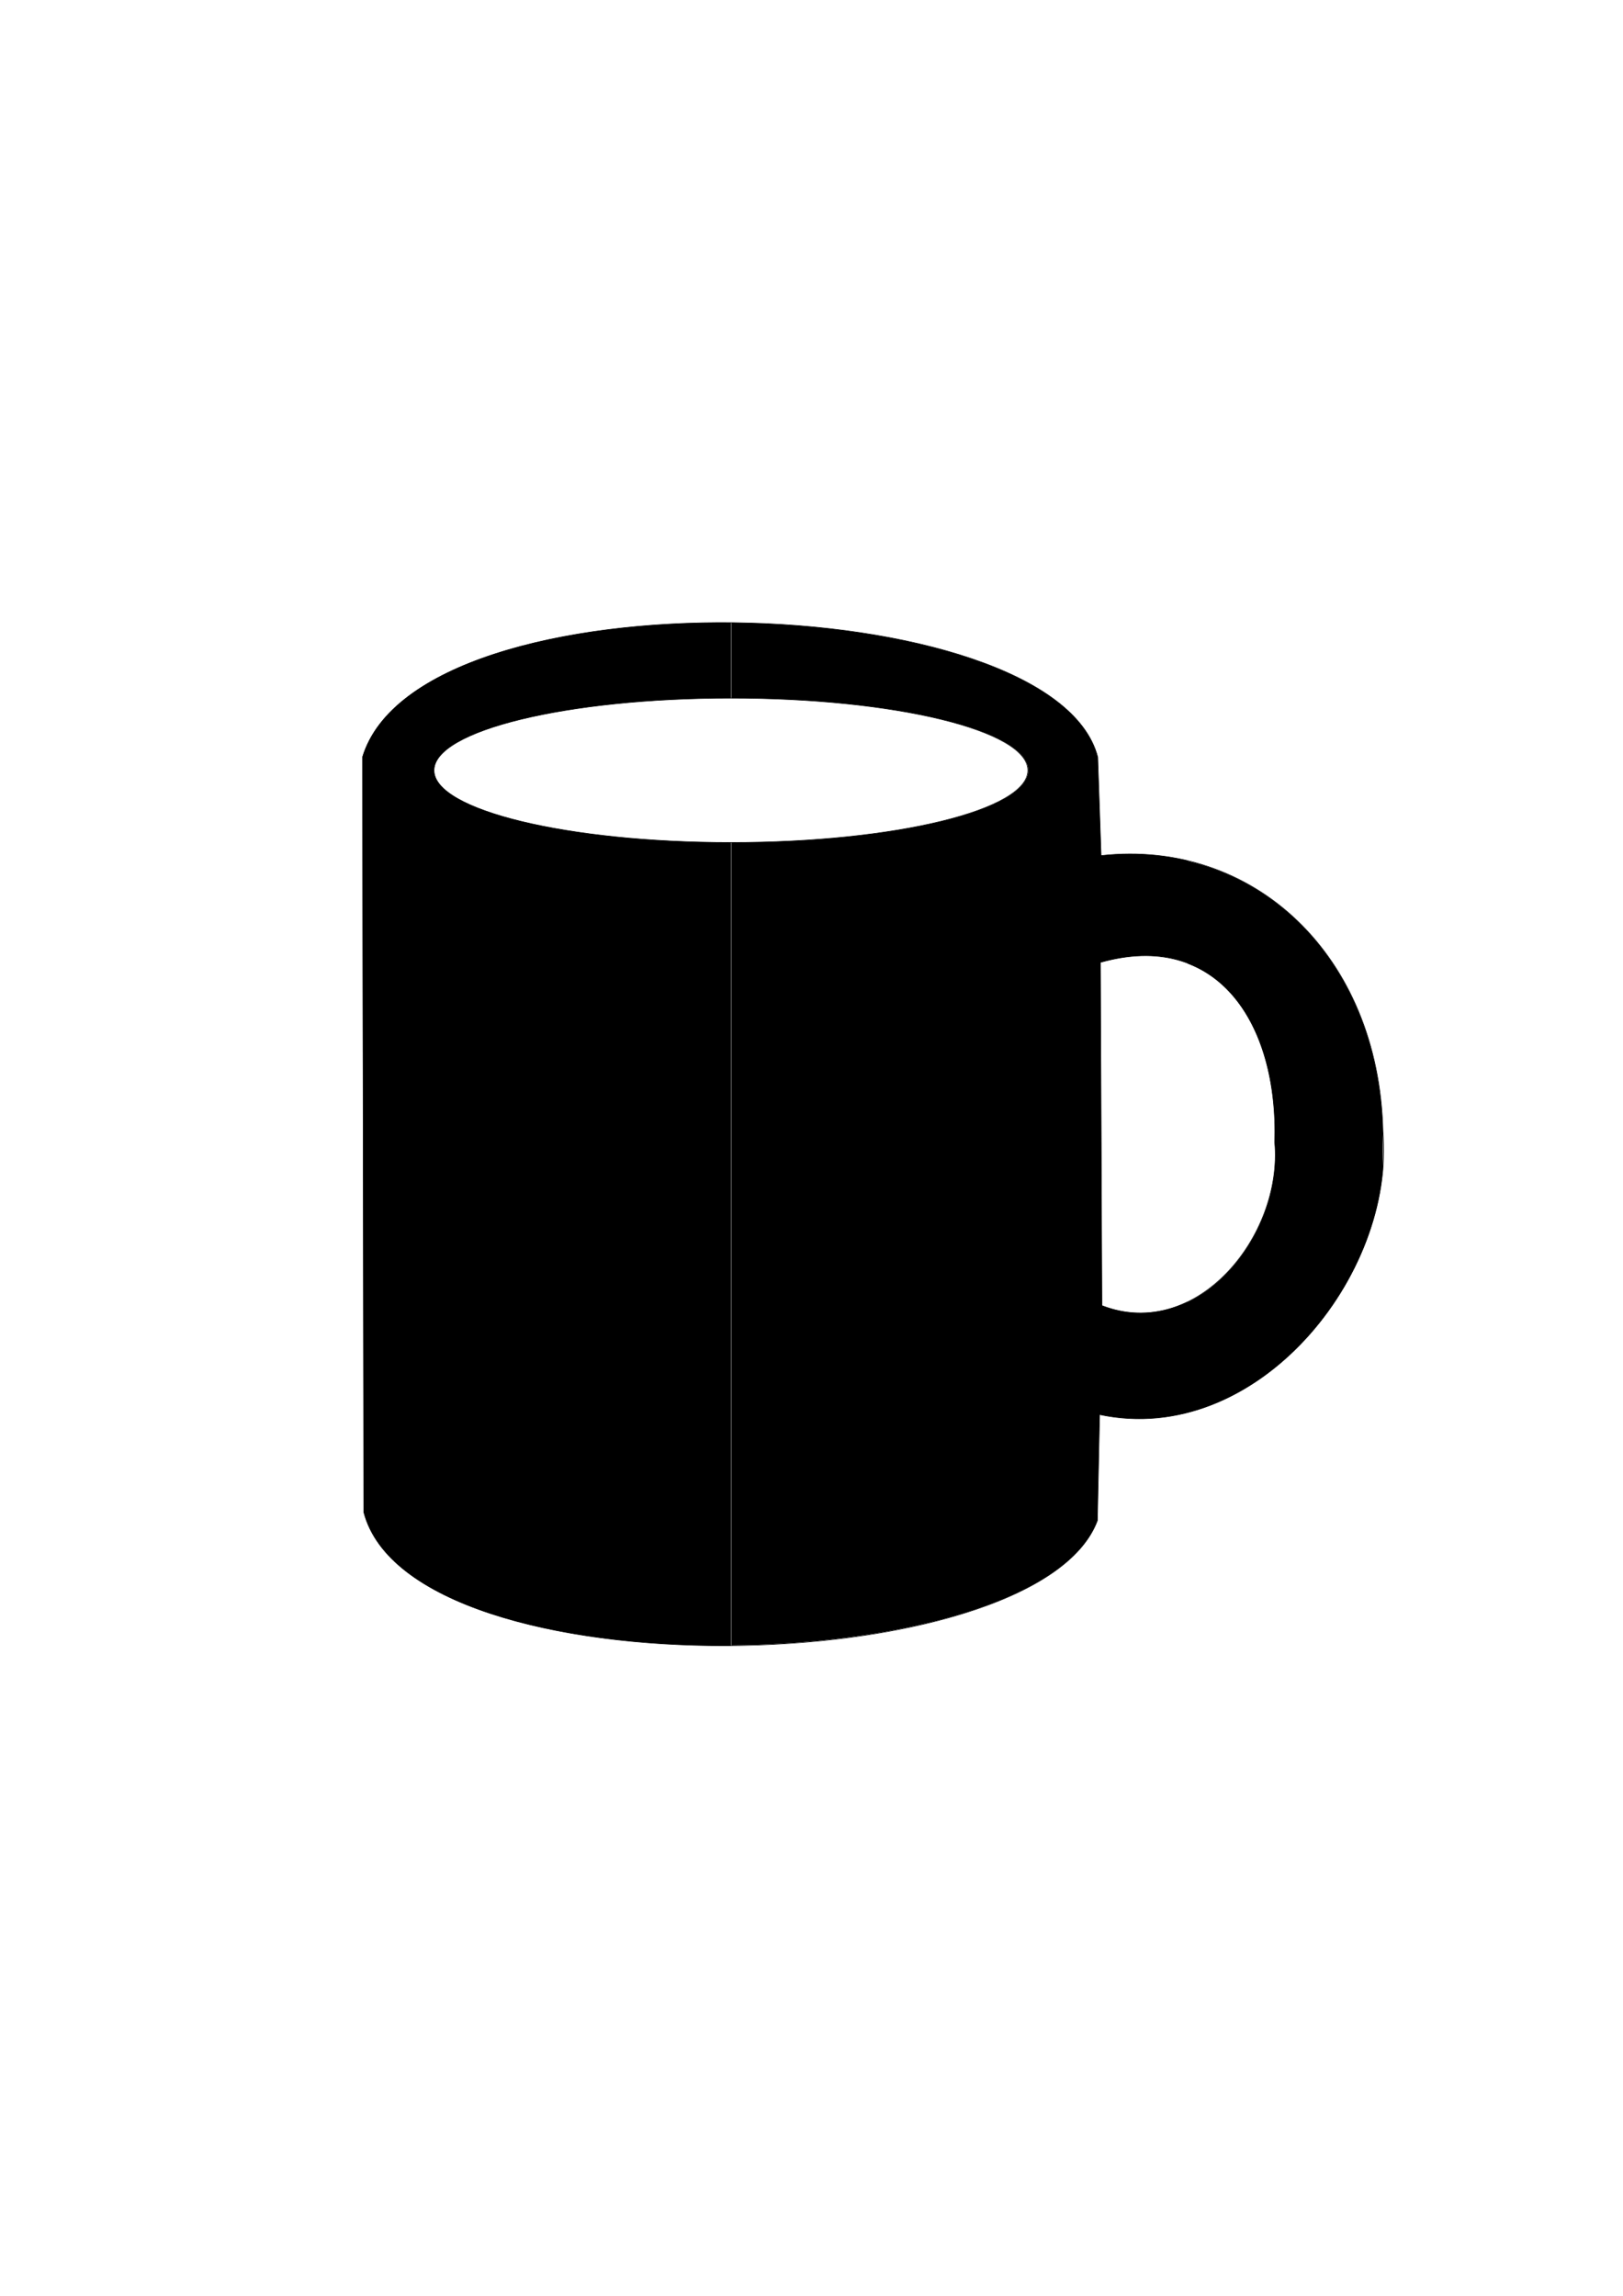 <?xml version="1.0" encoding="UTF-8"?>
<!DOCTYPE svg PUBLIC "-//W3C//DTD SVG 1.1//EN" "http://www.w3.org/Graphics/SVG/1.1/DTD/svg11.dtd">
<!-- Creator: CorelDRAW 2019 (64-Bit) -->
<svg xmlns="http://www.w3.org/2000/svg" xml:space="preserve" width="140px" height="198px" version="1.1" style="shape-rendering:geometricPrecision; text-rendering:geometricPrecision; image-rendering:optimizeQuality; fill-rule:evenodd; clip-rule:evenodd"
viewBox="0 0 140 198"
 xmlns:xlink="http://www.w3.org/1999/xlink">
 <defs>
  <style type="text/css">
   <![CDATA[
    .str2 {stroke:black;stroke-width:0.05;stroke-miterlimit:22.926}
    .str0 {stroke:black;stroke-width:2;stroke-linecap:round;stroke-linejoin:round;stroke-miterlimit:22.926}
    .str1 {stroke:black;stroke-width:3.33;stroke-linecap:round;stroke-linejoin:round;stroke-miterlimit:22.926}
    .fil0 {fill:none}
    .fil1 {fill:black}
   ]]>
  </style>
 </defs>
 <g id="Capa_x0020_1">
  <g id="_1912157545152">
   <path class="fil0 str0" d="M204.3 52.8l67.75 0c5.34,0 9.67,4.33 9.67,9.67l0 67.75c0,5.34 -4.33,9.68 -9.67,9.68l-67.75 0c-5.34,0 -9.68,-4.34 -9.68,-9.68l0 -67.75c0,-5.34 4.34,-9.67 9.68,-9.67z"/>
   <path class="fil0 str0" d="M194.62 81.83l87.1 0m-29.03 58.07l0 -58.07"/>
  </g>
  <g id="hosting.svg">
   <circle class="fil0 str1" cx="214.1" cy="20.46" r="8.24"/>
   <path class="fil0 str1" d="M234.42 28.69c-0.25,0.58 -0.39,1.2 -0.39,1.83 0,1.19 0.47,2.33 1.3,3.17l0.16 0.17c1.03,1.03 1.61,2.43 1.61,3.88 0,1.46 -0.58,2.86 -1.61,3.89 -1.03,1.03 -2.43,1.61 -3.89,1.61 -1.45,0 -2.85,-0.58 -3.88,-1.61l-0.17 -0.16c-0.84,-0.83 -1.98,-1.3 -3.16,-1.3 -0.63,0 -1.26,0.13 -1.83,0.39 -1.66,0.71 -2.74,2.34 -2.75,4.15l0 0.46c0,3.04 -2.46,5.5 -5.49,5.5 -3.04,0 -5.5,-2.46 -5.5,-5.5l0 -0.24c-0.04,-1.86 -1.22,-3.51 -2.96,-4.15 -0.58,-0.26 -1.2,-0.39 -1.83,-0.39 -1.19,0 -2.32,0.47 -3.17,1.3l-0.17 0.16c-1.02,1.03 -2.42,1.61 -3.88,1.61 -1.46,0 -2.86,-0.58 -3.89,-1.61 -1.03,-1.03 -1.61,-2.43 -1.61,-3.89 0,-1.45 0.58,-2.85 1.61,-3.88l0.17 -0.17c0.83,-0.84 1.29,-1.98 1.29,-3.17 0,-0.63 -0.13,-1.25 -0.39,-1.83 -0.71,-1.66 -2.34,-2.74 -4.14,-2.74l-0.47 0c-3.03,0 -5.49,-2.46 -5.49,-5.49 0,-3.04 2.46,-5.5 5.49,-5.5l0.25 0c1.86,-0.04 3.5,-1.22 4.14,-2.96 0.26,-0.58 0.39,-1.2 0.39,-1.83 0,-1.19 -0.46,-2.33 -1.29,-3.17l-0.17 -0.17c-1.03,-1.03 -1.61,-2.43 -1.61,-3.88 0,-1.46 0.58,-2.86 1.61,-3.89 1.03,-1.03 2.43,-1.61 3.89,-1.61 1.46,0 2.86,0.58 3.88,1.61l0.17 0.17c0.85,0.82 1.98,1.29 3.17,1.29 0.63,0 1.25,-0.13 1.83,-0.39l0.22 0c1.66,-0.71 2.74,-2.34 2.74,-4.14l0 -0.47c0,-3.03 2.46,-5.49 5.5,-5.49 3.03,0 5.49,2.46 5.49,5.49l0 0.25c0.01,1.8 1.09,3.43 2.75,4.14 0.57,0.26 1.2,0.39 1.83,0.39 1.18,0 2.32,-0.47 3.16,-1.29l0.17 -0.17c1.03,-1.03 2.43,-1.61 3.88,-1.61 1.46,0 2.86,0.58 3.89,1.61 1.03,1.03 1.61,2.43 1.61,3.89 0,1.45 -0.58,2.85 -1.61,3.88l-0.16 0.17c-0.83,0.84 -1.3,1.98 -1.3,3.17 0,0.63 0.14,1.25 0.39,1.83l0 0.22c0.71,1.66 2.34,2.74 4.15,2.74l0.46 0c3.04,0 5.5,2.46 5.5,5.5 0,3.03 -2.46,5.49 -5.5,5.49l-0.24 0c-1.81,0.01 -3.44,1.08 -4.15,2.74l0 0z"/>
  </g>
  <g id="JARRO.svg">
   <g>
    <path class="fil1" d="M102.44 121.83c9.01,-2.3 16.08,-11.83 16.85,-20.97l0 -3.24 0 -0.03c-0.29,-12.16 -7.26,-21.07 -16.85,-23.34l0 8.85c5.12,1.94 7.74,8.07 7.52,15.46 0.48,5.48 -2.82,11.47 -7.52,13.74l0 9.53zm-39.39 20.07c14.52,-0.13 29.05,-3.86 31.61,-10.76l0.19 -9.14c2.63,0.55 5.16,0.45 7.59,-0.17l0 -9.56c-2.24,1.07 -4.8,1.33 -7.39,0.33l-0.13 -29.6c2.91,-0.81 5.41,-0.75 7.52,0.06l0 -8.84c-2.37,-0.56 -4.87,-0.72 -7.46,-0.43l-0.29 -8.49c-1.91,-7.39 -16.73,-11.44 -31.61,-11.6l0 6.51c14.14,0 25.61,2.79 25.61,6.23 0,3.43 -11.47,6.22 -25.61,6.22l0 69.24 -0.03 0zm-31.67 -11.48c2.08,7.98 16.86,11.61 31.67,11.51l0 -69.27c-14.13,0 -25.61,-2.79 -25.61,-6.22 0,-3.44 11.48,-6.23 25.61,-6.23l0 -6.51c-14.65,-0.13 -29.37,3.53 -31.8,11.6l0.13 65.12z"/>
    <path class="fil0 str2" d="M31.38 130.42c4.12,15.76 58.06,14.69 63.28,0.72l0.19 -9.14c13.55,2.88 25.55,-12 24.44,-24.45 -0.35,-15.13 -11.12,-25.22 -24.31,-23.76l-0.29 -8.49c-3.79,-14.68 -58.51,-16.24 -63.41,0l0.1 65.12 0 0zm63.54 -47.42c9.98,-2.82 15.36,5.12 15.04,15.53 0.71,8.07 -6.78,17.24 -14.91,14.07l-0.13 -29.6 0 0zm-31.87 -22.79c14.14,0 25.61,2.79 25.61,6.23 0,3.43 -11.47,6.22 -25.61,6.22 -14.13,0 -25.61,-2.79 -25.61,-6.22 0,-3.44 11.48,-6.23 25.61,-6.23z"/>
   </g>
  </g>
 </g>
</svg>
